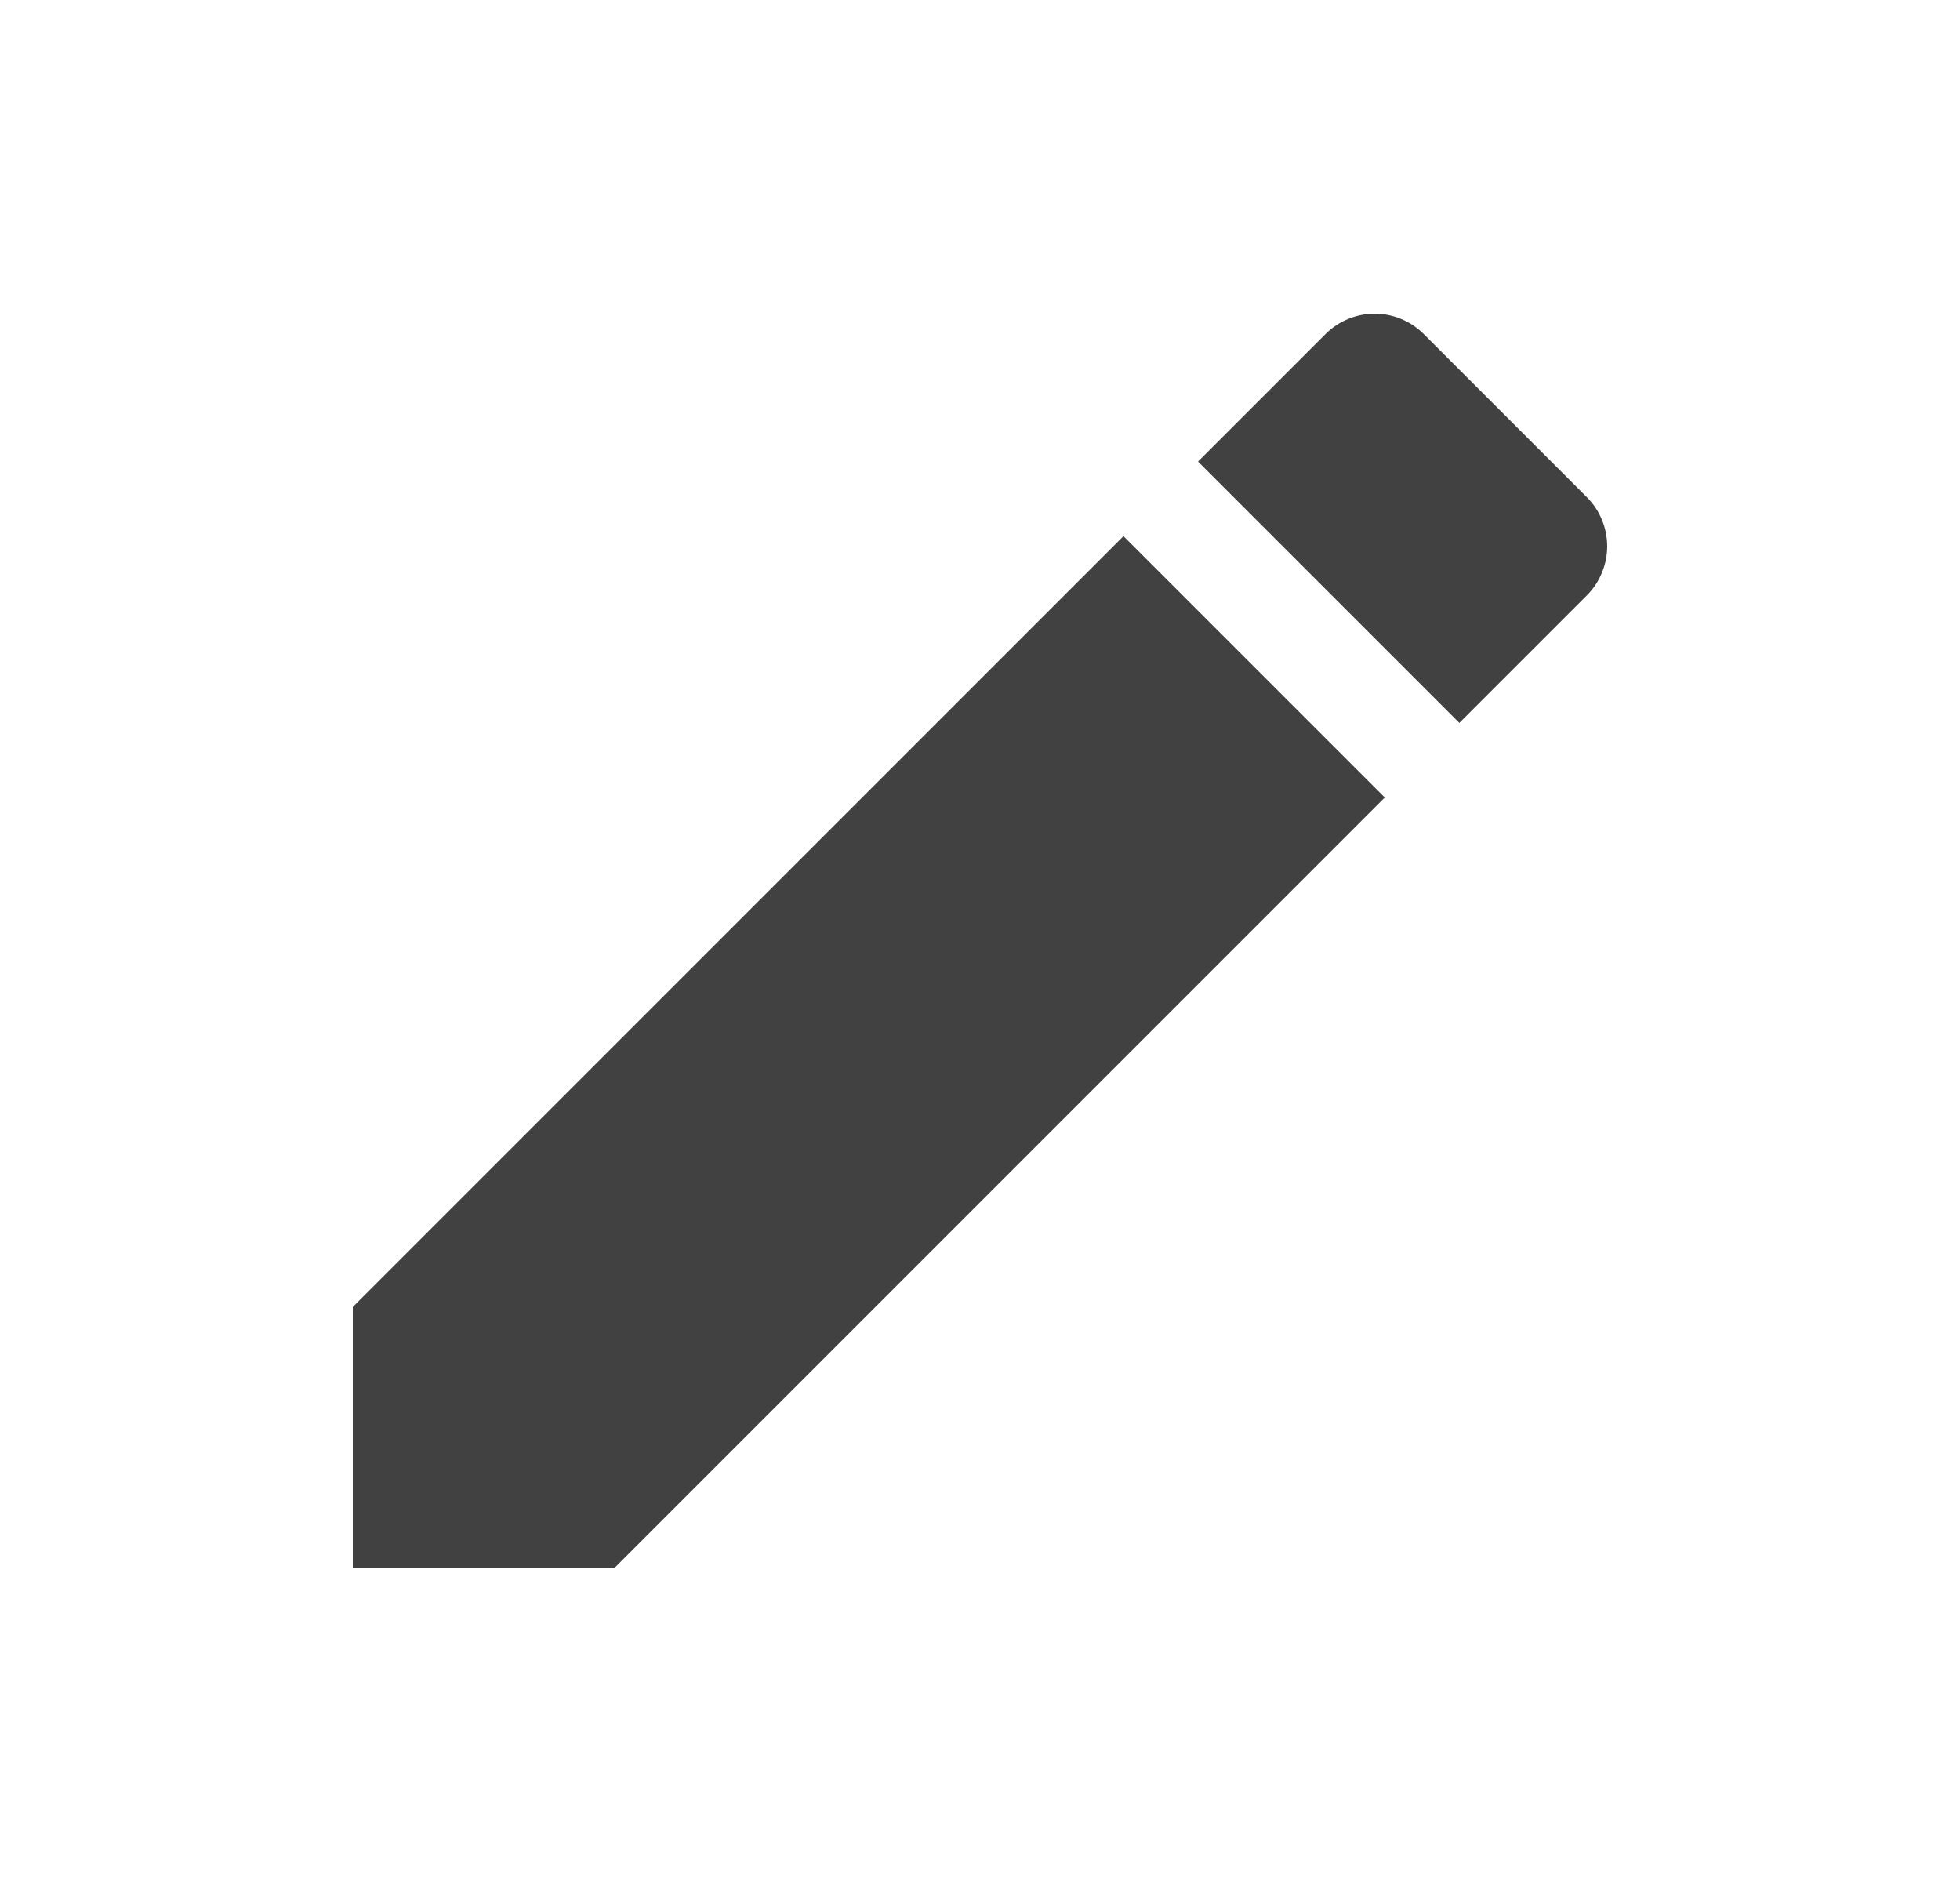 <svg width="25" height="24" viewBox="0 0 25 24" fill="none" xmlns="http://www.w3.org/2000/svg">
<path d="M4.5 16.667V20H7.833L17.663 10.17L14.33 6.837L4.5 16.667ZM20.24 7.593C20.323 7.511 20.388 7.413 20.432 7.305C20.477 7.198 20.5 7.083 20.5 6.966C20.5 6.85 20.477 6.735 20.432 6.627C20.388 6.52 20.323 6.422 20.24 6.34L18.16 4.26C18.078 4.178 17.98 4.112 17.873 4.068C17.765 4.023 17.65 4 17.534 4C17.417 4 17.302 4.023 17.195 4.068C17.087 4.112 16.989 4.178 16.907 4.26L15.281 5.886L18.614 9.219L20.24 7.593Z" fill="#414141"/>
</svg>
